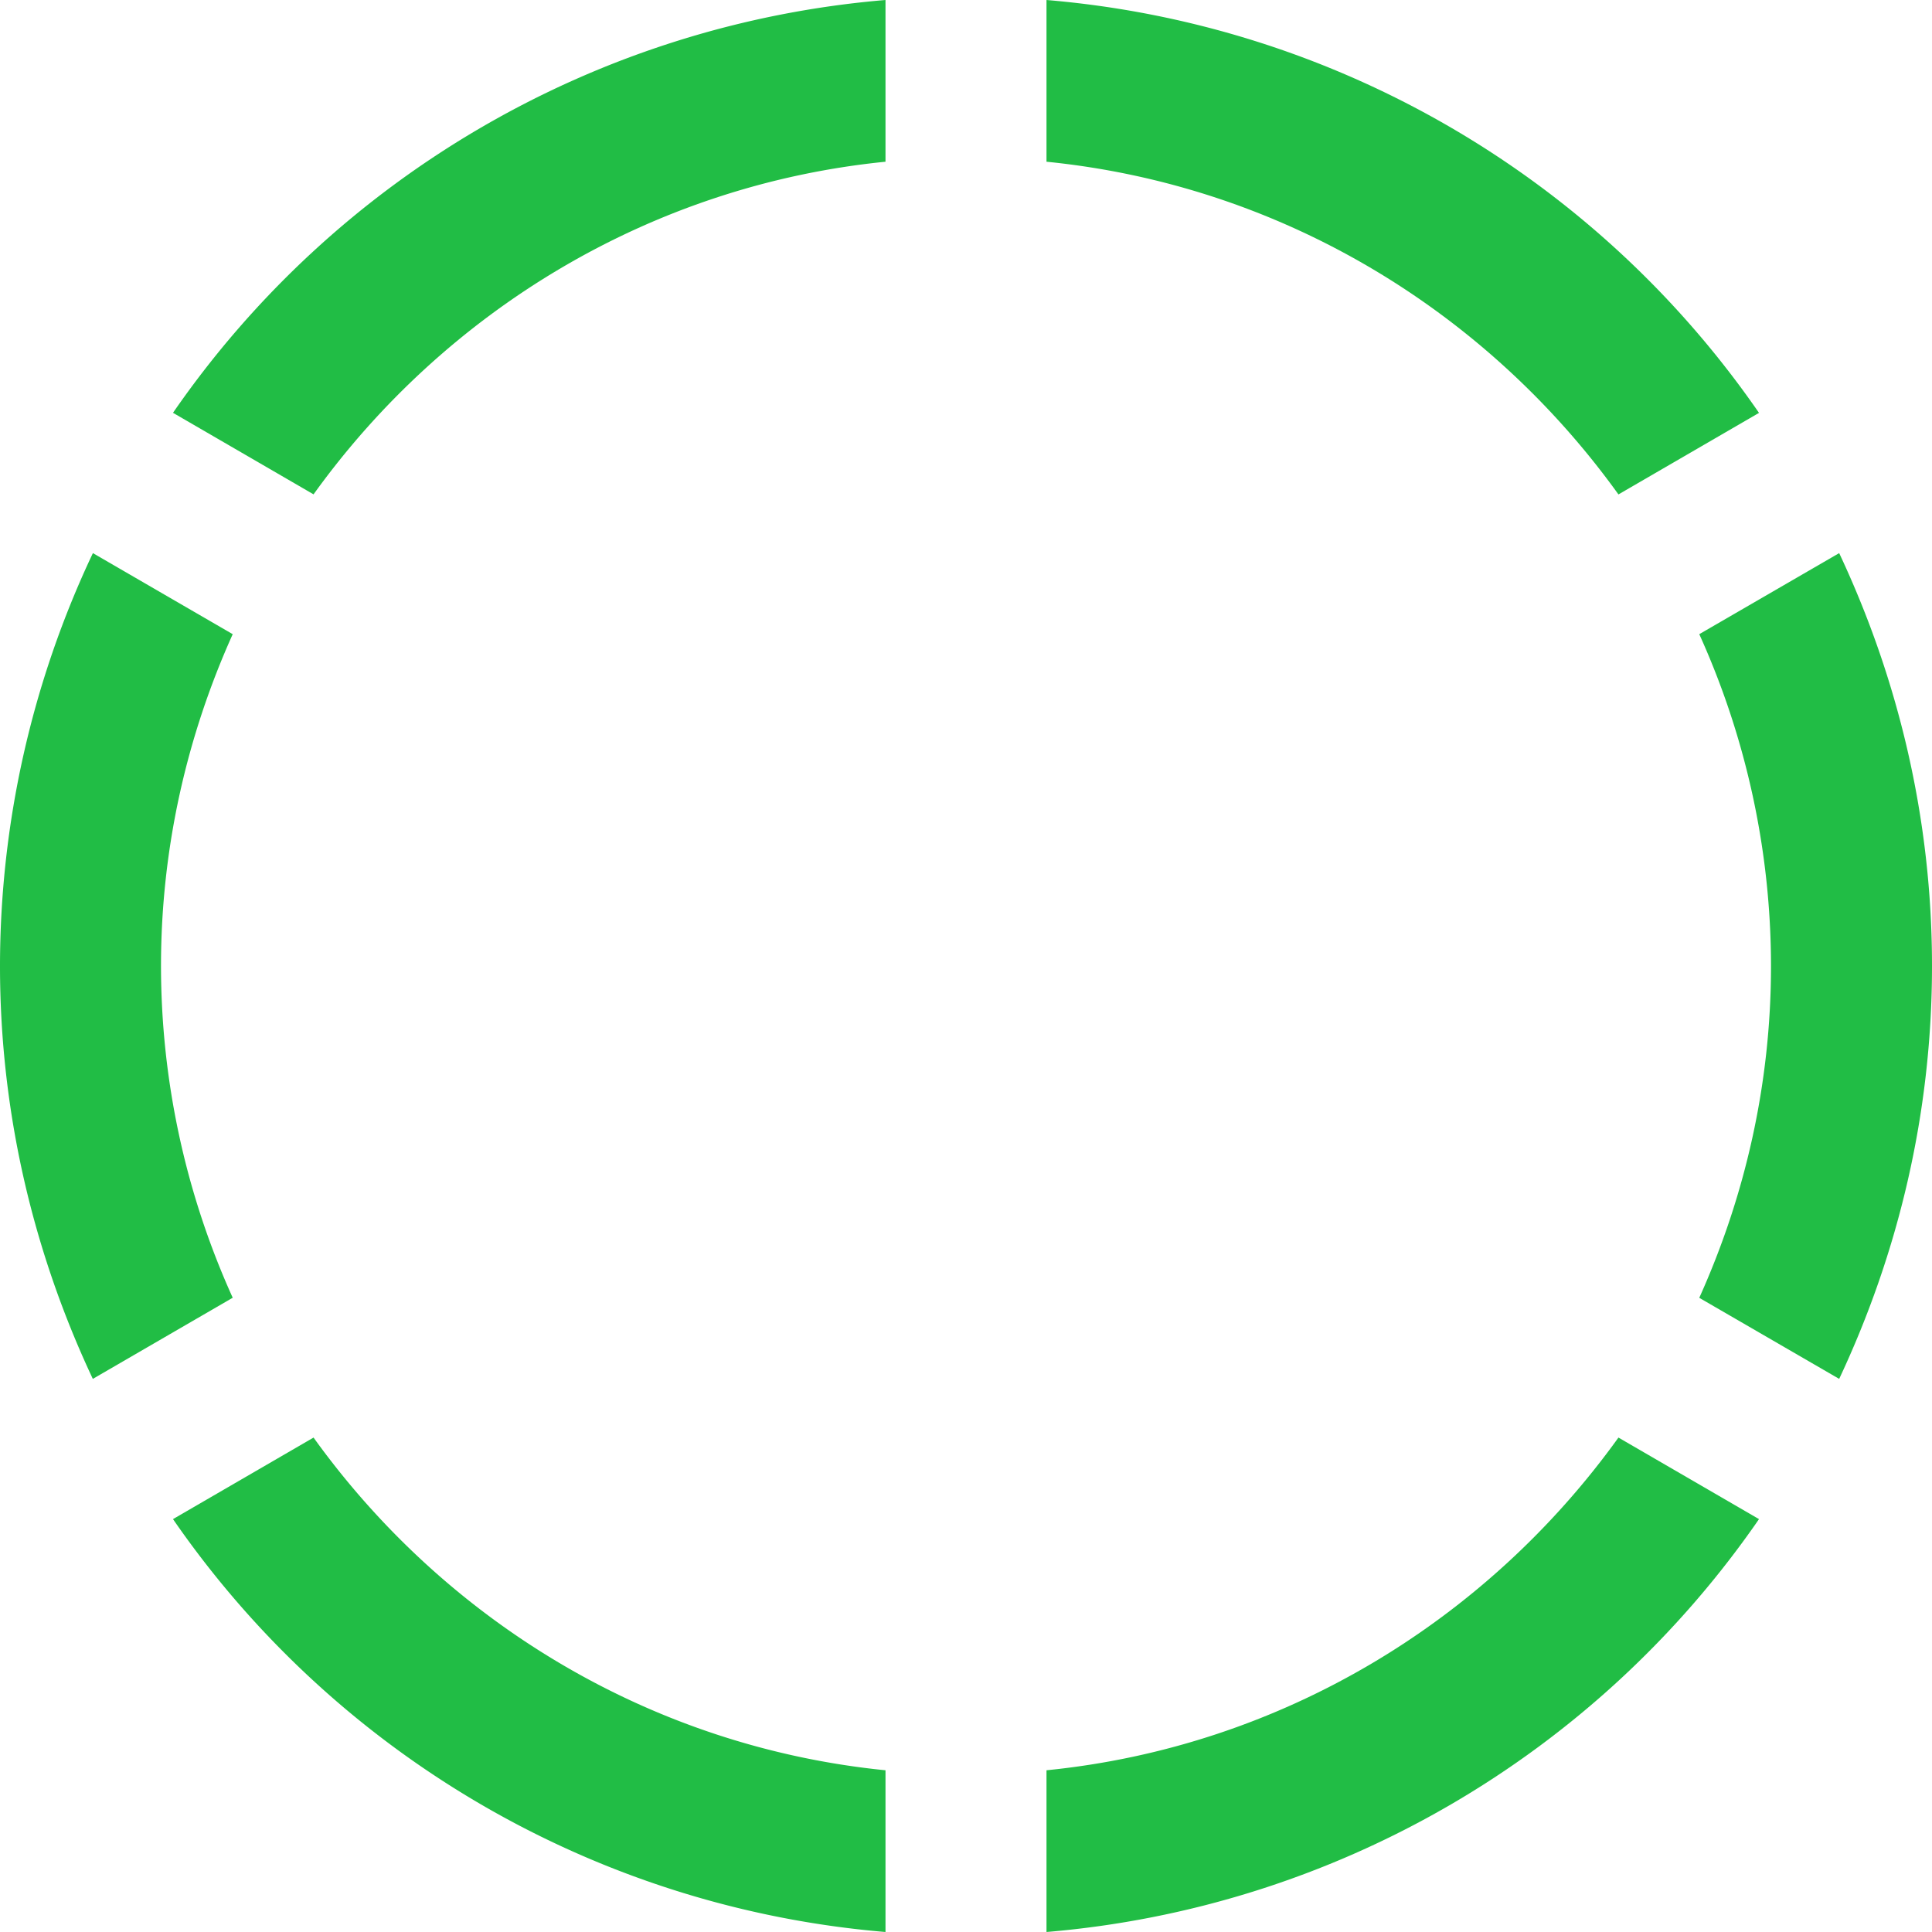 <svg xmlns="http://www.w3.org/2000/svg" width="24" height="24" viewBox="0 0 24 24"><path fill="#21BD45" d="M13 0a11.97 11.97 0 0 1 8.851 5.129l-1.746 1.013C18.471 3.869 15.923 2.302 13 2.009V0zM2 12c0-1.47.324-2.863.891-4.122L1.154 6.871A12.01 12.01 0 0 0 0 12c0 1.837.421 3.571 1.153 5.129l1.738-1.008A10.006 10.006 0 0 1 2 12zm20 0c0 1.47-.324 2.863-.891 4.122l1.738 1.007C23.579 15.571 24 13.837 24 12s-.421-3.571-1.153-5.129l-1.738 1.007A10.01 10.01 0 0 1 22 12zm-1.895 5.858c-1.634 2.273-4.182 3.84-7.105 4.133V24a11.97 11.97 0 0 0 8.851-5.129l-1.746-1.013zM3.895 6.141C5.529 3.869 8.078 2.302 11 2.009V0a11.971 11.971 0 0 0-8.851 5.128l1.746 1.013zM11 21.991c-2.923-.293-5.471-1.86-7.105-4.133l-1.746 1.013A11.968 11.968 0 0 0 11 24v-2.009z"/></svg>